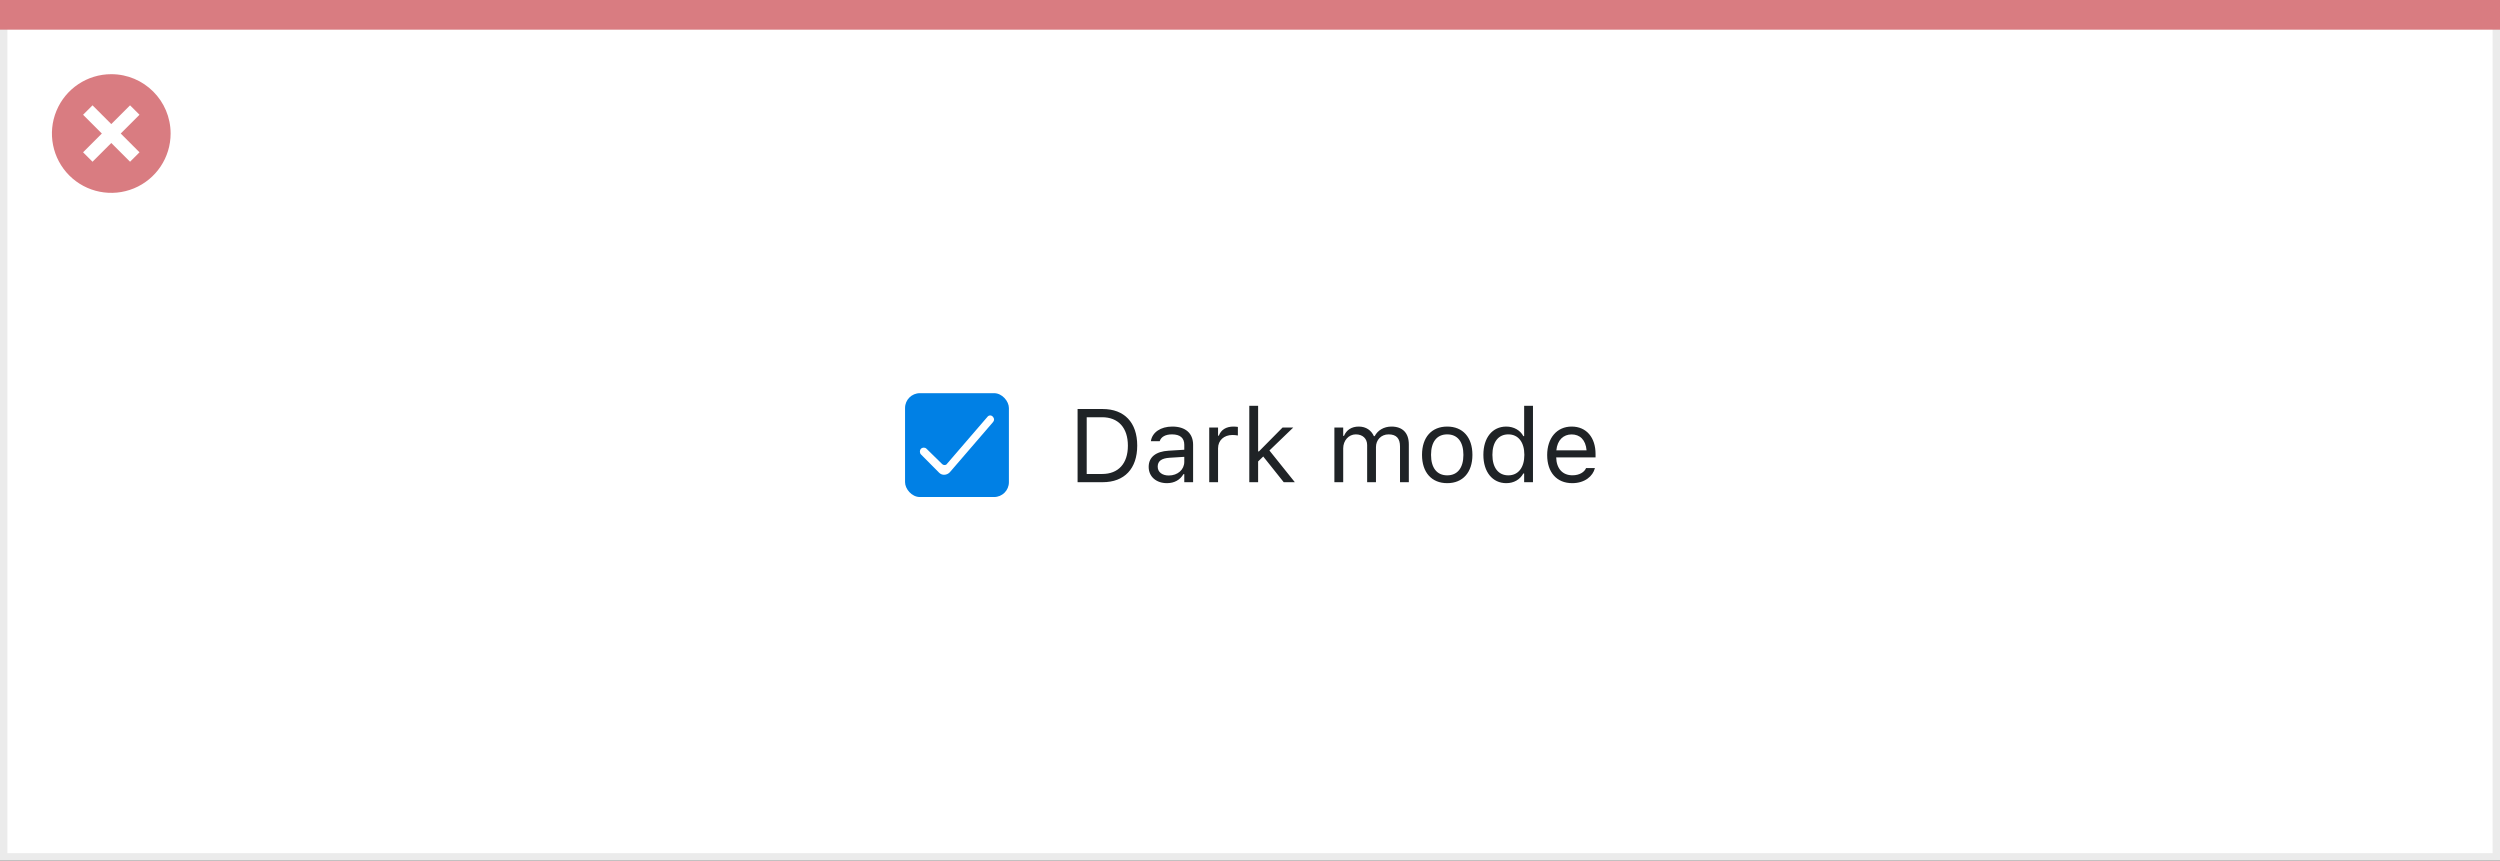 <svg width="337" height="116" viewBox="0 0 337 116" fill="none" xmlns="http://www.w3.org/2000/svg">
<rect x="0" y="0" width="337" height="116" fill="#333333" stroke="none"/>
<rect x="0.5" y="0.5" width="336" height="115" fill="white" stroke="#EBEBEB"/>
<path d="M0 0H337V4H0V0Z" fill="#D97C81"/>
<path d="M15.002 10C11.766 9.999 8.849 11.947 7.61 14.936C6.371 17.925 7.055 21.366 9.342 23.655C11.63 25.943 15.071 26.628 18.06 25.39C21.05 24.152 22.999 21.235 22.999 17.999C23 13.582 19.419 10.001 15.002 10ZM18.805 20.53L17.532 21.803L15.002 19.274L12.472 21.803L11.199 20.53L13.729 18L11.199 15.47L12.472 14.197L15.002 16.727L17.532 14.197L18.805 15.47L16.275 18L18.805 20.53Z" fill="#D97C81"/>
<rect x="122" y="53" width="14" height="14" rx="2" fill="#0080E5"/>
<path d="M126.588 63.717L124.15 61.26C123.951 61.055 123.951 60.697 124.15 60.492C124.349 60.288 124.697 60.288 124.896 60.492L126.986 62.54C127.185 62.745 127.533 62.745 127.682 62.489L133.105 56.192C133.304 55.936 133.652 55.936 133.851 56.192C134.05 56.397 134.05 56.704 133.851 56.909L128.03 63.666C127.632 64.076 126.986 64.127 126.588 63.717Z" fill="white"/>
<path d="M145.258 65H148.642C151.574 65 153.297 63.175 153.297 60.071V60.058C153.297 56.961 151.567 55.136 148.642 55.136H145.258V65ZM146.488 63.893V56.243H148.56C150.747 56.243 152.039 57.665 152.039 60.071V60.085C152.039 62.484 150.761 63.893 148.56 63.893H146.488ZM157.303 65.13C158.294 65.13 159.066 64.699 159.531 63.913H159.641V65H160.83V59.955C160.83 58.424 159.825 57.501 158.027 57.501C156.455 57.501 155.334 58.28 155.143 59.435L155.136 59.477H156.325L156.332 59.456C156.523 58.882 157.104 58.554 157.986 58.554C159.087 58.554 159.641 59.046 159.641 59.955V60.625L157.528 60.755C155.812 60.857 154.842 61.616 154.842 62.929V62.942C154.842 64.282 155.901 65.13 157.303 65.13ZM156.059 62.915V62.901C156.059 62.17 156.551 61.773 157.672 61.705L159.641 61.582V62.252C159.641 63.305 158.759 64.098 157.549 64.098C156.694 64.098 156.059 63.66 156.059 62.915ZM163.004 65H164.193V60.434C164.193 59.353 165 58.636 166.135 58.636C166.395 58.636 166.62 58.663 166.866 58.704V57.549C166.75 57.528 166.497 57.501 166.271 57.501C165.273 57.501 164.583 57.952 164.303 58.725H164.193V57.631H163.004V65ZM168.404 65H169.594V62.204L170.284 61.534L173.046 65H174.543L171.118 60.727L174.331 57.631H172.889L169.703 60.851H169.594V54.705H168.404V65ZM179.875 65H181.064V60.434C181.064 59.395 181.796 58.554 182.76 58.554C183.689 58.554 184.291 59.121 184.291 59.996V65H185.48V60.263C185.48 59.326 186.157 58.554 187.183 58.554C188.222 58.554 188.721 59.094 188.721 60.181V65H189.91V59.907C189.91 58.362 189.069 57.501 187.565 57.501C186.547 57.501 185.706 58.014 185.31 58.793H185.2C184.858 58.027 184.161 57.501 183.163 57.501C182.199 57.501 181.502 57.959 181.174 58.752H181.064V57.631H179.875V65ZM195.085 65.13C197.184 65.13 198.482 63.681 198.482 61.322V61.309C198.482 58.943 197.184 57.501 195.085 57.501C192.986 57.501 191.688 58.943 191.688 61.309V61.322C191.688 63.681 192.986 65.13 195.085 65.13ZM195.085 64.077C193.69 64.077 192.904 63.059 192.904 61.322V61.309C192.904 59.565 193.69 58.554 195.085 58.554C196.479 58.554 197.266 59.565 197.266 61.309V61.322C197.266 63.059 196.479 64.077 195.085 64.077ZM203.049 65.13C204.074 65.13 204.895 64.644 205.346 63.824H205.455V65H206.645V54.705H205.455V58.793H205.346C204.942 58.007 204.061 57.501 203.049 57.501C201.176 57.501 199.959 58.998 199.959 61.309V61.322C199.959 63.619 201.183 65.13 203.049 65.13ZM203.322 64.077C201.976 64.077 201.176 63.038 201.176 61.322V61.309C201.176 59.593 201.976 58.554 203.322 58.554C204.662 58.554 205.482 59.606 205.482 61.309V61.322C205.482 63.024 204.662 64.077 203.322 64.077ZM211.936 65.13C213.672 65.13 214.725 64.145 214.978 63.148L214.991 63.093H213.802L213.774 63.154C213.576 63.599 212.961 64.07 211.963 64.07C210.65 64.07 209.81 63.182 209.775 61.657H215.08V61.192C215.08 58.991 213.863 57.501 211.86 57.501C209.857 57.501 208.559 59.06 208.559 61.336V61.343C208.559 63.653 209.83 65.13 211.936 65.13ZM211.854 58.56C212.94 58.56 213.747 59.251 213.87 60.707H209.796C209.926 59.306 210.76 58.56 211.854 58.56Z" fill="#1F2326"/>
</svg>
